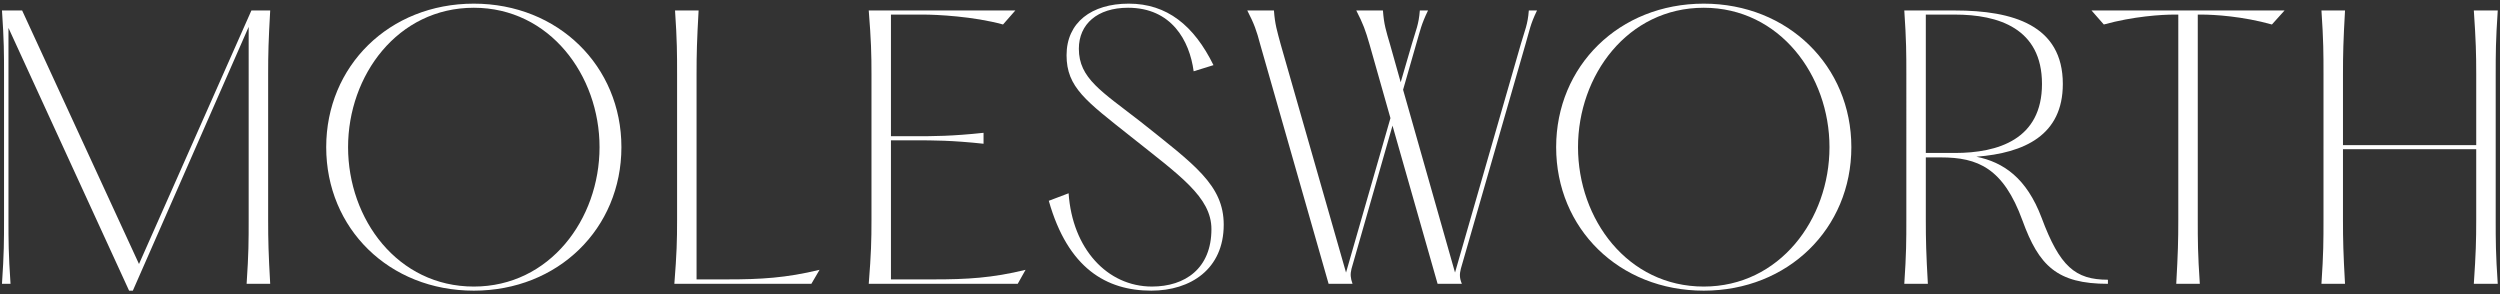 <?xml version="1.0" encoding="UTF-8"?><svg id="Layer_1" xmlns="http://www.w3.org/2000/svg" viewBox="0 0 1124.255 132.35"><rect x="0" y="0" width="1124.255" height="132.35" fill="#333333" stroke="none"/><defs><style>.cls-1{fill:#fff;}</style></defs><path class="cls-1" d="M1.814,98.749V33.448c0-9.375,0-15.058-.923-28.734H9.957L62.507,118.724,113.056,4.714h8.452c-.769,13.676-.923,19.359-.923,28.734V98.749c0,9.527,.154,15.211,.923,28.886h-10.603c.923-13.674,.923-19.359,.923-28.886V12.09l-52.087,118.619h-1.691L3.81,12.552V98.749c0,9.527,0,15.211,.923,28.886H.891c.923-13.674,.923-19.359,.923-28.886"/><path class="cls-1" d="M269.616,66.176c0-32.269-22.433-62.69-56.543-62.69-34.265,0-56.543,30.421-56.543,62.69,0,32.419,22.278,62.689,56.543,62.689,34.11,0,56.543-30.269,56.543-62.689m-122.92,0C146.696,29.76,174.967,1.642,213.073,1.642c37.952,0,66.377,28.118,66.377,64.534,0,36.567-28.425,64.533-66.377,64.533-38.105,0-66.377-27.966-66.377-64.533"/><path class="cls-1" d="M314.166,4.715c-.768,13.676-.921,19.359-.921,28.732V125.637h13.981c14.751,0,26.122-.614,41.332-4.301l-3.687,6.299h-61.614c1.075-13.676,1.23-19.359,1.23-28.886V33.447c0-9.373,0-15.056-.923-28.732h10.602Z"/><path class="cls-1" d="M456.593,4.715l-5.533,6.299c-13.367-3.687-29.961-4.456-35.953-4.456h-14.444V61.257h10.909c8.145,0,16.442,0,30.73-1.534v4.917c-14.289-1.537-22.585-1.537-30.73-1.537h-10.909v62.535h19.361c14.749,0,26.119-.614,41.178-4.301l-3.535,6.299h-66.991c1.075-13.676,1.23-19.359,1.23-28.886V33.447c0-9.373-.155-15.056-1.23-28.732h65.916Z"/><path class="cls-1" d="M480.556,86.918c1.689,24.892,17.361,41.946,37.49,41.946,14.904,0,26.734-8.143,26.734-25.813,0-14.442-14.29-24.124-36.26-41.639-20.13-15.979-28.887-22.125-28.887-36.57,0-14.749,11.217-23.201,27.964-23.201,17.209,0,29.346,9.834,38.105,27.657l-8.913,2.766c-1.843-13.828-9.986-28.577-29.502-28.577-13.828,0-22.125,7.374-22.125,18.436,0,13.367,10.295,19.207,27.659,32.728,24.276,19.361,37.488,28.579,37.488,46.404,0,19.973-14.904,29.654-32.573,29.654-20.128,0-37.491-9.987-46.095-40.41l8.913-3.38Z"/><path class="cls-1" d="M656.941,120.875c-.614,2.457-.614,4.148,.462,6.76h-10.91l-20.282-71.14-18.438,64.381c-.614,2.457-.461,4.148,.462,6.76h-10.757l-30.728-107.555c-1.692-6.454-2.766-9.373-5.84-15.365h11.985c.459,6.301,1.382,9.066,3.073,15.365l29.346,102.485,19.975-69.45-9.372-33.035c-1.846-6.454-2.921-9.373-5.993-15.365h11.984c.462,6.301,1.384,9.066,3.228,15.365l4.763,16.902,5.07-17.363c1.689-5.838,3.073-8.604,3.535-14.904h3.685c-3.071,6.301-3.533,9.066-5.222,14.751l-5.993,20.896,23.355,82.203,29.655-102.945c1.689-5.838,3.073-8.604,3.535-14.904h3.687c-3.073,6.301-3.381,9.066-5.07,14.751l-29.194,101.41Z"/><path class="cls-1" d="M822.722,66.176c0-32.269-22.433-62.69-56.545-62.69-34.263,0-56.542,30.421-56.542,62.69,0,32.419,22.278,62.689,56.542,62.689,34.111,0,56.545-30.269,56.545-62.689m-122.92,0c0-36.416,28.272-64.534,66.375-64.534,37.952,0,66.379,28.118,66.379,64.534,0,36.567-28.427,64.533-66.379,64.533-38.104,0-66.375-27.966-66.375-64.533"/><path class="cls-1" d="M879.103,68.788c19.516,0,39.182-6.147,39.182-31.039,0-25.044-19.666-31.191-39.182-31.191h-13.06v62.229h13.06Zm68.836,57.004v1.843c-22.892,0-31.037-8.142-38.413-28.425-8.604-23.662-20.127-28.425-36.722-28.425h-6.761v27.964c0,9.527,.155,15.21,.923,28.886h-10.602c.921-13.676,.921-19.359,.921-28.886V33.447c0-9.373,0-15.056-.921-28.732h22.739c26.122,0,48.554,6.608,48.554,33.035,0,23.048-17.208,31.039-38.872,32.728,12.137,2.458,22.585,9.527,29.346,27.502,8.143,21.819,15.056,27.813,29.807,27.813"/><path class="cls-1" d="M1021.685,11.015c-13.214-3.689-25.813-4.456-31.807-4.456h-1.536V98.749c0,9.528,0,15.211,.921,28.887h-10.602c.768-13.676,.923-19.359,.923-28.887V6.558h-1.692c-5.837,0-18.436,.768-31.803,4.456l-5.531-6.299h86.811l-5.685,6.299Z"/><path class="cls-1" d="M1122.32,98.749c0,9.527,0,15.211,.923,28.886h-10.757c.923-13.674,1.077-19.359,1.077-28.886v-31.651h-59.923v31.651c0,9.527,.154,15.211,.921,28.886h-10.602c.921-13.674,.921-19.359,.921-28.886V33.448c0-9.375,0-15.058-.921-28.734h10.602c-.768,13.676-.921,19.359-.921,28.734v31.805h59.923v-31.805c0-9.375-.154-15.058-1.077-28.734h10.757c-.923,13.676-.923,19.359-.923,28.734V98.749Z"/></svg>